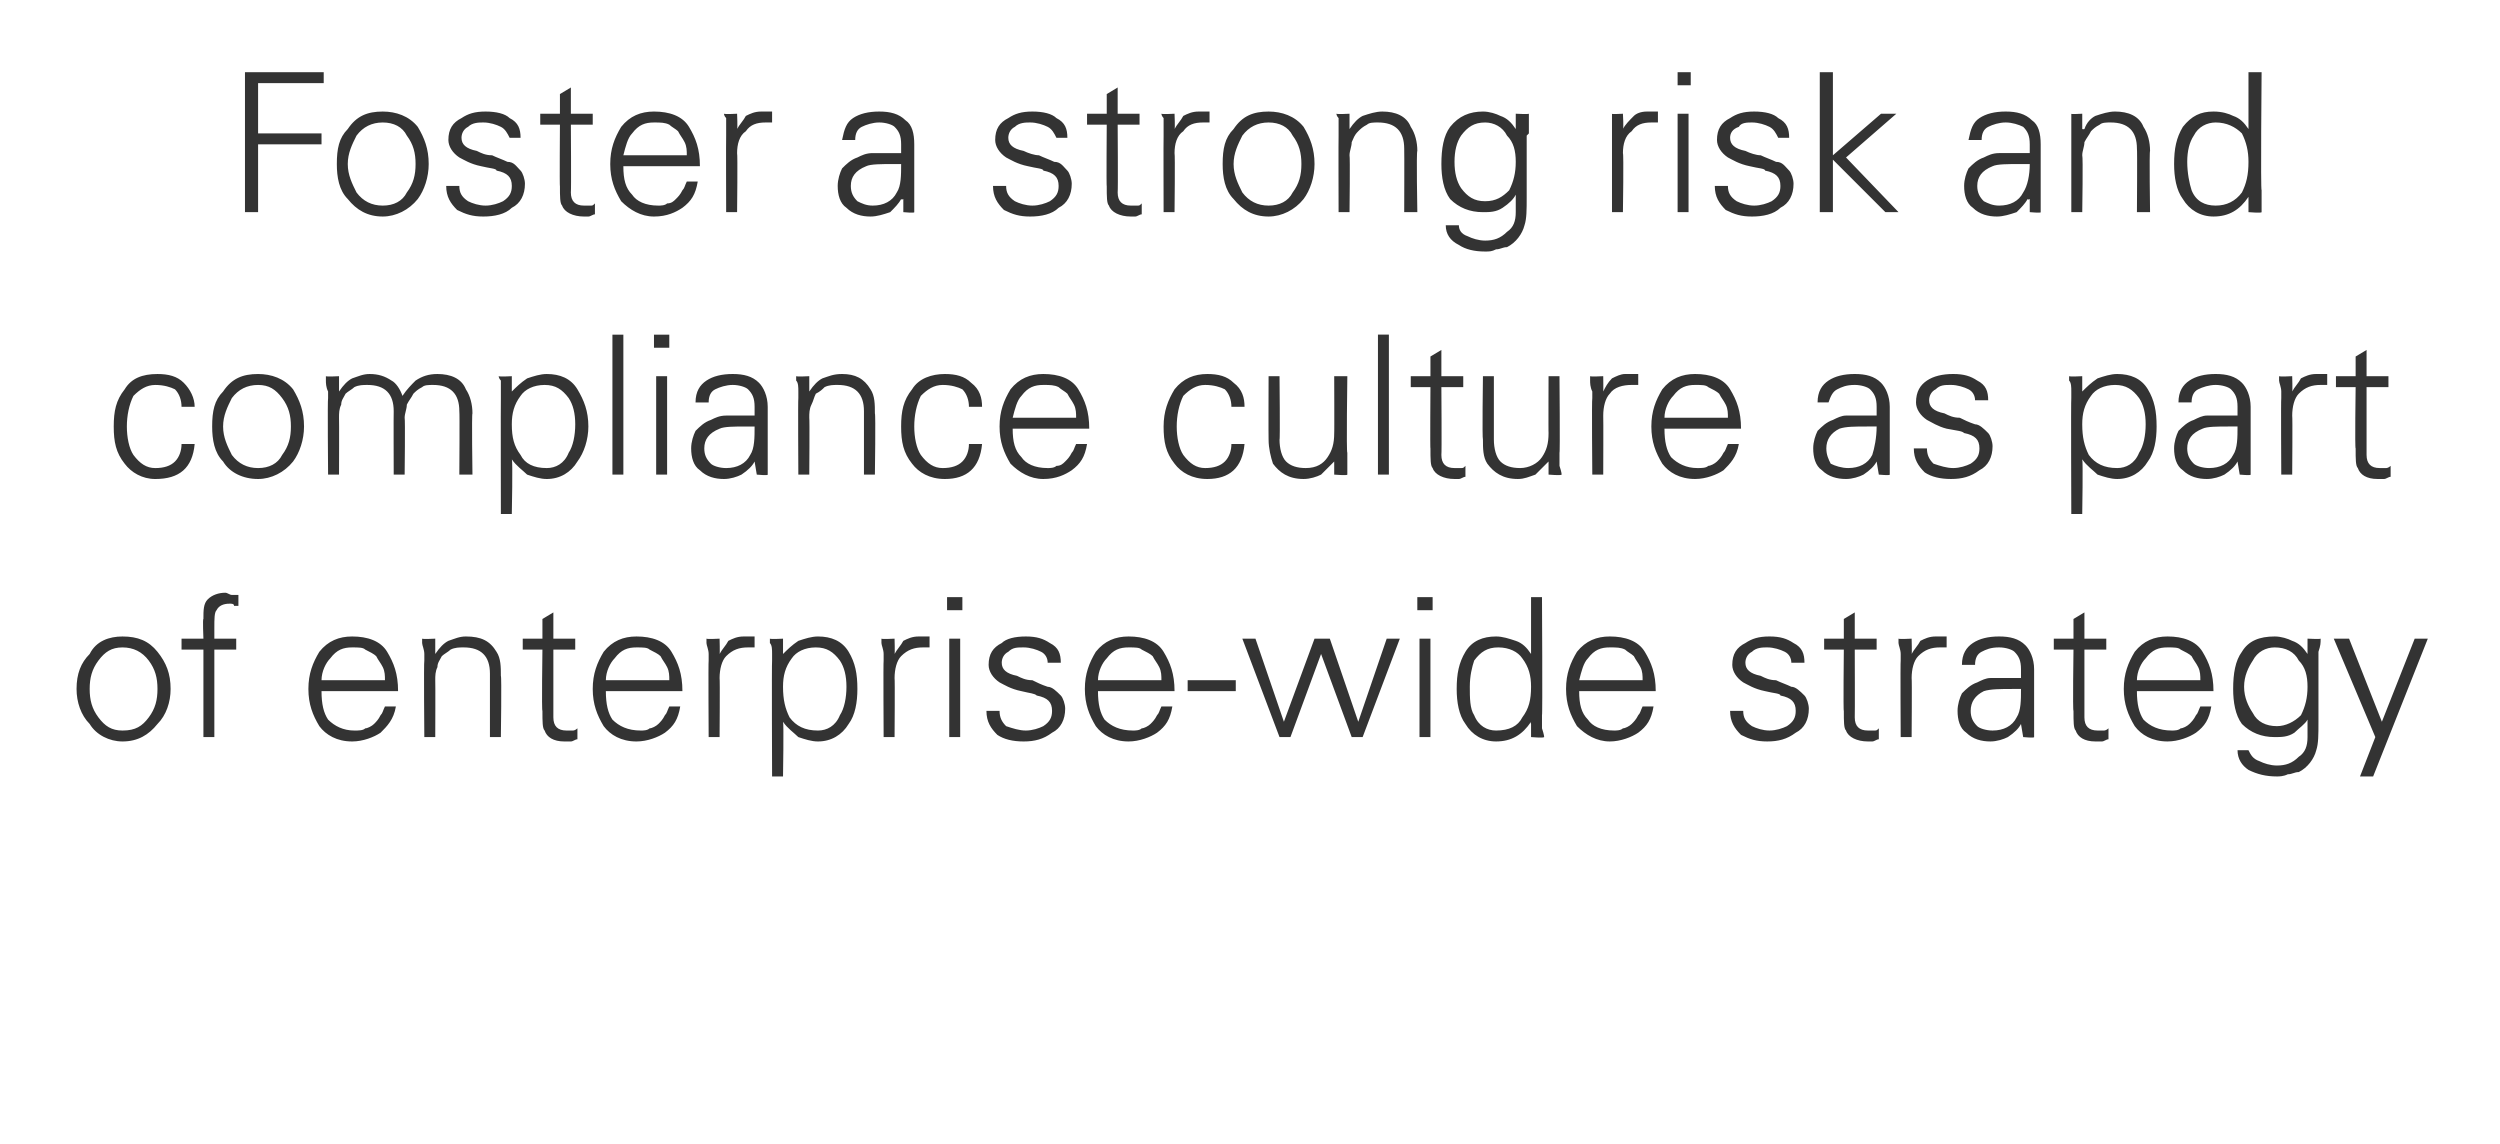 <?xml version="1.0" standalone="no"?><!DOCTYPE svg PUBLIC "-//W3C//DTD SVG 1.1//EN" "http://www.w3.org/Graphics/SVG/1.1/DTD/svg11.dtd"><svg xmlns="http://www.w3.org/2000/svg" version="1.1" width="114.3px" height="52.3px" viewBox="0 -3 114.3 52.3" style="top:-3px"><desc>Foster a strong risk and compliance culture as part of enterprise wide strategy</desc><defs/><g id="Polygon143246"><path d="m6.8 27.2c.3.4.4.8.4 1.3c0 .5-.1.9-.4 1.3c-.3.4-.6.6-1.2.6c-.5 0-.8-.2-1.1-.6c-.3-.4-.4-.8-.4-1.3c0-.5.1-.9.4-1.3c.3-.4.6-.6 1.1-.6c.5 0 .9.2 1.2.6c0 0 0 0 0 0zm.4-.4c-.4-.5-.9-.7-1.6-.7c-.6 0-1.2.2-1.5.8c-.4.4-.6.9-.6 1.6c0 .6.2 1.2.6 1.6c.3.5.9.8 1.5.8c.7 0 1.2-.3 1.6-.8c.4-.4.6-1 .6-1.6c0-.7-.2-1.2-.6-1.7c0 0 0 0 0 0zm2.6 3.9l0-4l1 0l0-.5l-1 0c0 0 0-.54 0-.5c0-.4 0-.7.1-.8c.1-.2.3-.3.6-.3c.1 0 .2 0 .2.1c.1 0 .1 0 .2 0c0 0 0-.5 0-.5c-.1 0-.2 0-.3 0c-.1 0-.2-.1-.3-.1c-.3 0-.6.1-.8.3c-.2.2-.2.5-.2.9c-.04-.03 0 .9 0 .9l-1 0l0 .5l1 0l0 4l.5 0zm8.4-2.1c0-.8-.2-1.3-.5-1.8c-.3-.5-.9-.7-1.6-.7c-.6 0-1.1.2-1.5.7c-.3.5-.5 1-.5 1.7c0 .7.2 1.2.5 1.7c.3.4.8.7 1.5.7c.5 0 1-.2 1.3-.4c.3-.3.6-.6.7-1.2c0 0-.5 0-.5 0c-.1.2-.1.3-.2.4c-.1.2-.2.3-.3.4c-.1.1-.3.2-.4.2c-.1.1-.3.1-.5.1c-.5 0-.9-.2-1.2-.5c-.2-.3-.3-.7-.3-1.3c0 0 3.5 0 3.5 0zm-3.5-.5c0-.4.2-.8.4-1c.3-.4.6-.5 1-.5c.3 0 .5 0 .6.1c.2.1.4.2.5.3c.1.2.2.3.3.5c.1.2.1.4.1.6c0 0-2.9 0-2.9 0zm5.2 0c0-.2 0-.4.1-.6c0-.2.1-.3.2-.5c.1-.1.3-.2.4-.3c.2-.1.4-.1.6-.1c.4 0 .7.1.9.3c.2.2.3.5.3.9c0 .03 0 2.9 0 2.9l.5 0c0 0 .04-2.78 0-2.8c0-.4 0-.8-.2-1.1c-.3-.5-.7-.7-1.4-.7c-.3 0-.5.1-.8.2c-.2.1-.4.3-.6.6c.03.02 0 0 0 0l0-.7c0 0-.57.03-.6 0c0 0 0 .1 0 .2c0 .1.1.3.1.5c0 0 0 .1 0 .1c0 .1 0 .2 0 .2c-.03.05 0 3.5 0 3.5l.5 0c0 0 .01-2.55 0-2.6zm4.9 1.4c0 .5 0 .8.1.9c.1.3.4.5.9.5c.1 0 .2 0 .3 0c.1 0 .2-.1.3-.1c0 0 0-.5 0-.5c-.1.1-.2.1-.2.1c-.1 0-.2 0-.3 0c-.4 0-.6-.2-.6-.6c0-.05 0-3.1 0-3.1l1 0l0-.5l-1 0l0-1.2l-.5.3l0 .9l-.9 0l0 .5l.9 0c0 0-.04 2.84 0 2.8zm6.4-.9c0-.8-.2-1.3-.5-1.8c-.3-.5-.9-.7-1.6-.7c-.6 0-1.1.2-1.5.7c-.3.5-.5 1-.5 1.7c0 .7.2 1.2.5 1.7c.3.4.8.7 1.5.7c.5 0 1-.2 1.3-.4c.4-.3.6-.6.7-1.2c0 0-.5 0-.5 0c-.1.2-.1.3-.2.4c-.1.2-.2.3-.3.4c-.1.1-.3.2-.4.2c-.1.1-.3.1-.4.1c-.6 0-1-.2-1.3-.5c-.2-.3-.3-.7-.3-1.3c0 0 3.5 0 3.5 0zm-3.5-.5c0-.4.2-.8.4-1c.3-.4.6-.5 1-.5c.3 0 .5 0 .6.1c.2.1.4.2.5.3c.1.2.2.3.3.5c.1.2.1.4.1.6c0 0-2.9 0-2.9 0zm5.2-.1c0-.4.1-.8.3-1c.3-.3.6-.4 1-.4c0 0 .1 0 .1 0c.1 0 .2 0 .2 0c0 0 0-.5 0-.5c-.1 0-.2 0-.3 0c-.1 0-.2 0-.2 0c-.3 0-.5.1-.7.2c-.1.2-.3.4-.4.6c.02 0 0-.7 0-.7c0 0-.57.03-.6 0c0 0 0 .1 0 .2c0 .1.1.3.1.5c0 0 0 .1 0 .1c0 .1 0 .2 0 .2c-.02.05 0 3.5 0 3.5l.5 0c0 0 .02-2.67 0-2.7zm3.2 1.8c-.2-.4-.3-.8-.3-1.4c0-.5.1-.9.4-1.3c.2-.3.6-.5 1.1-.5c.5 0 .8.2 1.1.6c.2.3.3.7.3 1.2c0 .5-.1 1-.3 1.3c-.2.5-.6.7-1 .7c-.6 0-1-.2-1.3-.6c0 0 0 0 0 0zm-.3 2.7c0 0 .04-2.45 0-2.5c.2.3.5.5.7.7c.3.1.6.2.9.2c.6 0 1.1-.3 1.4-.8c.3-.4.4-1 .4-1.6c0-.7-.1-1.2-.4-1.7c-.3-.5-.8-.7-1.4-.7c-.3 0-.6.1-.9.2c-.3.2-.5.4-.7.6c.04.02 0 0 0 0l0-.7c0 0-.56.03-.6 0c0 0 0 .1 0 .2c.1.1.1.3.1.5c0 0 0 .1 0 .1c0 .1 0 .2 0 .2c-.02.05 0 5.3 0 5.3l.5 0zm5.1-4.5c0-.4.1-.8.3-1c.3-.3.6-.4 1-.4c0 0 .1 0 .1 0c.1 0 .2 0 .2 0c0 0 0-.5 0-.5c-.1 0-.2 0-.3 0c-.1 0-.2 0-.2 0c-.3 0-.5.1-.7.2c-.1.2-.3.4-.4.6c.02 0 0-.7 0-.7c0 0-.57.03-.6 0c0 0 0 .1 0 .2c0 .1.1.3.1.5c0 0 0 .1 0 .1c0 .1 0 .2 0 .2c-.02.05 0 3.5 0 3.5l.5 0c0 0 .02-2.67 0-2.7zm2.5-1.8l0 4.5l.5 0l0-4.5l-.5 0zm.6-1.9l-.7 0l0 .6l.7 0l0-.6zm1.8 2.1c-.4.2-.6.5-.6 1c0 .3.2.6.5.8c.2.1.5.3 1 .4c.4.1.6.1.7.2c.5.1.7.3.7.7c0 .3-.1.5-.4.7c-.2.1-.5.2-.8.2c-.3 0-.6-.1-.9-.2c-.2-.2-.3-.4-.3-.7c0 0-.6 0-.6 0c0 .5.2.8.5 1.1c.3.2.7.3 1.2.3c.5 0 .9-.1 1.3-.4c.4-.2.6-.6.6-1.1c0-.2-.1-.5-.2-.6c-.2-.2-.4-.4-.6-.4c-.3-.1-.5-.2-.7-.3c-.3 0-.5-.1-.7-.2c-.5-.1-.7-.3-.7-.6c0-.2.1-.4.3-.5c.2-.2.4-.2.7-.2c.3 0 .6.1.8.2c.2.1.3.3.3.5c0 0 .6 0 .6 0c0-.4-.1-.7-.5-.9c-.3-.2-.6-.3-1.1-.3c-.5 0-.9.1-1.1.3c0 0 0 0 0 0zm7.9 2.2c0-.8-.2-1.3-.5-1.8c-.3-.5-.9-.7-1.6-.7c-.6 0-1.1.2-1.5.7c-.3.5-.5 1-.5 1.7c0 .7.2 1.2.5 1.7c.3.4.8.7 1.5.7c.5 0 1-.2 1.3-.4c.4-.3.6-.6.7-1.2c0 0-.5 0-.5 0c-.1.2-.1.3-.2.4c-.1.2-.2.3-.3.4c-.1.1-.3.2-.4.2c-.1.1-.3.1-.4.1c-.6 0-1-.2-1.3-.5c-.2-.3-.3-.7-.3-1.3c0 0 3.5 0 3.5 0zm-3.5-.5c0-.4.2-.8.4-1c.3-.4.6-.5 1-.5c.3 0 .5 0 .6.1c.2.1.4.2.5.3c.1.2.2.3.3.5c.1.2.1.4.1.6c0 0-2.9 0-2.9 0zm4.1.5l2.2 0l0-.5l-2.2 0l0 .5zm3.1-2.4l-.6 0l1.7 4.5l.5 0l1.4-3.8l1.4 3.8l.5 0l1.7-4.5l-.6 0l-1.3 3.8l-1.3-3.8l-.7 0l-1.4 3.8l-1.3-3.8zm7.5 0l0 4.5l.5 0l0-4.5l-.5 0zm.6-1.9l-.7 0l0 .6l.7 0l0-.6zm4.1 2.8c.3.4.4.8.4 1.3c0 .6-.1 1-.4 1.4c-.2.4-.6.6-1.2.6c-.4 0-.8-.2-1-.7c-.2-.3-.2-.8-.2-1.3c0-.5.1-.9.2-1.2c.3-.4.6-.6 1.1-.6c.5 0 .9.2 1.1.5c0 0 0 0 0 0zm.4 3.6c0 0 .57.05.6 0c0 0 0-.1-.1-.4c0-.1 0-.2 0-.3c0-.1 0-.2 0-.3c.03.03 0-5.4 0-5.4l-.5 0l0 2.6c0 0-.03.02 0 0c-.2-.3-.4-.5-.7-.6c-.3-.1-.6-.2-.9-.2c-.6 0-1.1.2-1.4.7c-.3.5-.4 1-.4 1.7c0 .6.1 1.2.4 1.6c.3.5.8.8 1.4.8c.7 0 1.2-.3 1.6-.9c-.03.05 0 .1 0 .1l0 .6zm5.7-2.1c0-.8-.2-1.3-.5-1.8c-.3-.5-.9-.7-1.6-.7c-.6 0-1.1.2-1.5.7c-.3.5-.5 1-.5 1.7c0 .7.2 1.2.5 1.7c.4.4.9.7 1.5.7c.5 0 1-.2 1.3-.4c.4-.3.6-.6.7-1.2c0 0-.5 0-.5 0c-.1.2-.1.3-.2.4c-.1.2-.2.3-.3.4c-.1.1-.3.2-.4.2c-.1.1-.3.1-.4.1c-.6 0-1-.2-1.2-.5c-.3-.3-.4-.7-.4-1.3c0 0 3.5 0 3.5 0zm-3.5-.5c.1-.4.2-.8.4-1c.3-.4.6-.5 1-.5c.3 0 .5 0 .7.1c.1.1.3.2.4.3c.1.2.2.3.3.5c.1.2.1.4.1.6c0 0-2.9 0-2.9 0zm7.6-1.7c-.4.2-.6.5-.6 1c0 .3.2.6.5.8c.2.1.5.3 1 .4c.4.1.7.1.7.2c.5.1.7.3.7.7c0 .3-.1.5-.4.7c-.2.1-.5.2-.8.2c-.3 0-.6-.1-.8-.2c-.3-.2-.4-.4-.4-.7c0 0-.6 0-.6 0c0 .5.2.8.5 1.1c.4.2.7.3 1.2.3c.5 0 .9-.1 1.3-.4c.4-.2.6-.6.6-1.1c0-.2-.1-.5-.2-.6c-.2-.2-.4-.4-.6-.4c-.2-.1-.5-.2-.7-.3c-.3 0-.5-.1-.7-.2c-.5-.1-.7-.3-.7-.6c0-.2.1-.4.3-.5c.2-.2.5-.2.7-.2c.3 0 .6.1.8.2c.2.1.3.3.3.5c0 0 .6 0 .6 0c0-.4-.1-.7-.5-.9c-.3-.2-.6-.3-1.1-.3c-.5 0-.8.1-1.1.3c0 0 0 0 0 0zm4.5 3.1c0 .5 0 .8.1.9c.1.3.5.5 1 .5c.1 0 .1 0 .2 0c.1 0 .2-.1.3-.1c0 0 0-.5 0-.5c-.1.1-.1.1-.2.1c-.1 0-.2 0-.3 0c-.4 0-.6-.2-.6-.6c.01-.05 0-3.1 0-3.1l1 0l0-.5l-1 0l0-1.2l-.5.3l0 .9l-.9 0l0 .5l.9 0c0 0-.03 2.84 0 2.8zm3.1-1.5c0-.4.1-.8.3-1c.3-.3.6-.4 1-.4c0 0 .1 0 .1 0c.1 0 .2 0 .2 0c0 0 0-.5 0-.5c-.1 0-.2 0-.3 0c-.1 0-.2 0-.2 0c-.3 0-.5.1-.7.2c-.1.2-.3.4-.4.6c.02 0 0-.7 0-.7c0 0-.56.03-.6 0c0 0 0 .1 0 .2c0 .1.1.3.1.5c0 0 0 .1 0 .1c0 .1 0 .2 0 .2c-.02.05 0 3.5 0 3.5l.5 0c0 0 .02-2.67 0-2.7zm2.7 1.5c0-.4.2-.7.6-.9c.3-.1.8-.1 1.3-.1c0 0 .4 0 .4 0c0 .5 0 1-.2 1.3c-.2.4-.6.6-1.1.6c-.3 0-.6-.1-.7-.2c-.2-.2-.3-.4-.3-.7zm2.3-1.5c-.1 0-.2 0-.3 0c-.1 0-.2 0-.2 0c-.3 0-.6 0-.9 0c-.2 0-.4.1-.6.2c-.3.1-.5.3-.7.5c-.1.2-.2.5-.2.8c0 .4.1.8.4 1c.3.3.7.4 1.1.4c.3 0 .6-.1.8-.2c.3-.2.5-.4.6-.6c0 .05 0 0 0 0l.1.6c0 0 .52.05.5 0c0 0 0-.1 0-.4c0-.1 0-.2 0-.3c0-.1 0-.2 0-.3c0 0 0-2.1 0-2.1c0-.5-.2-.9-.4-1.1c-.3-.3-.7-.4-1.2-.4c-.5 0-.9.1-1.2.3c-.3.2-.5.5-.5 1c0 0 .6 0 .6 0c0-.3.1-.5.3-.6c.2-.1.4-.2.8-.2c.3 0 .6.1.7.2c.2.2.3.4.3.8c0 0 0 .4 0 .4zm2.4 1.5c0 .5 0 .8.1.9c.1.3.4.5.9.5c.1 0 .2 0 .3 0c.1 0 .2-.1.3-.1c0 0 0-.5 0-.5c-.1.1-.2.1-.2.1c-.1 0-.2 0-.3 0c-.4 0-.6-.2-.6-.6c0-.05 0-3.1 0-3.1l1 0l0-.5l-1 0l0-1.2l-.5.3l0 .9l-.9 0l0 .5l.9 0c0 0-.04 2.84 0 2.8zm6.4-.9c0-.8-.2-1.3-.5-1.8c-.3-.5-.9-.7-1.6-.7c-.6 0-1.1.2-1.5.7c-.3.5-.5 1-.5 1.7c0 .7.2 1.2.5 1.7c.3.4.8.7 1.5.7c.5 0 1-.2 1.3-.4c.4-.3.6-.6.7-1.2c0 0-.5 0-.5 0c-.1.2-.1.3-.2.4c-.1.2-.2.3-.3.4c-.1.1-.3.2-.4.2c-.1.1-.3.1-.4.1c-.6 0-1-.2-1.3-.5c-.2-.3-.3-.7-.3-1.3c0 0 3.5 0 3.5 0zm-3.5-.5c0-.4.2-.8.4-1c.3-.4.6-.5 1-.5c.3 0 .5 0 .6.1c.2.1.4.2.5.3c.1.2.2.3.3.5c.1.2.1.4.1.6c0 0-2.9 0-2.9 0zm7.4-.9c.3.3.4.7.4 1.2c0 .5-.1.9-.3 1.3c-.3.3-.7.5-1.1.5c-.5 0-.9-.2-1.1-.6c-.2-.3-.4-.7-.4-1.2c0-.5.2-.9.4-1.2c.2-.4.6-.6 1-.6c.5 0 .9.2 1.1.6c0 0 0 0 0 0zm.4-.3c0 0-.03.03 0 0c-.2-.3-.4-.5-.7-.6c-.2-.1-.5-.2-.8-.2c-.7 0-1.2.2-1.5.7c-.3.4-.4 1-.4 1.7c0 .6.1 1.2.4 1.6c.4.4.9.6 1.5.6c.3 0 .6 0 .9-.2c.2-.2.5-.4.6-.6c0 0 0 .8 0 .8c0 .4-.1.7-.4.9c-.3.3-.6.4-1 .4c-.3 0-.6-.1-.8-.2c-.3-.1-.4-.3-.5-.5c0 0-.5 0-.5 0c0 .4.2.7.5.9c.4.2.8.3 1.3.3c.1 0 .3 0 .5-.1c.2 0 .3-.1.5-.1c.4-.2.7-.6.8-1c.1-.3.1-.7.1-1.3c0 0 0-2.8 0-2.8c0 0 0 0 0-.1c0-.1 0-.2 0-.3c.1-.3.1-.4.1-.6c-.02.03-.6 0-.6 0l0 .7zm1.2-.7l1.9 4.5l-.7 1.8l.6 0l2.5-6.3l-.6 0l-1.5 3.8l-1.5-3.8l-.7 0z" stroke="none" fill="#333333"/></g><g id="Polygon143245"><path d="m8.9 15.6c0-.4-.2-.8-.5-1.1c-.3-.3-.7-.4-1.2-.4c-.7 0-1.2.2-1.5.7c-.4.5-.5 1-.5 1.7c0 .7.1 1.2.5 1.7c.3.4.8.7 1.4.7c1.1 0 1.7-.5 1.8-1.6c0 0-.6 0-.6 0c0 .3-.1.6-.3.8c-.2.2-.5.3-.9.3c-.4 0-.7-.2-1-.6c-.2-.3-.3-.8-.3-1.3c0-.5.1-1 .3-1.4c.3-.3.6-.5 1-.5c.4 0 .7.1.9.2c.2.2.3.5.3.8c0 0 .6 0 .6 0zm4-.4c.3.4.4.8.4 1.3c0 .5-.1.9-.4 1.3c-.2.4-.6.6-1.1.6c-.5 0-.9-.2-1.2-.6c-.2-.4-.4-.8-.4-1.3c0-.5.2-.9.4-1.3c.3-.4.7-.6 1.2-.6c.5 0 .8.2 1.1.6c0 0 0 0 0 0zm.5-.4c-.4-.5-1-.7-1.6-.7c-.7 0-1.2.2-1.6.8c-.4.4-.5.9-.5 1.6c0 .6.1 1.2.5 1.6c.3.5.9.8 1.6.8c.6 0 1.2-.3 1.6-.8c.3-.4.5-1 .5-1.6c0-.7-.2-1.2-.5-1.7c0 0 0 0 0 0zm2.1-.6c0 0-.57.03-.6 0c0 0 0 .1 0 .2c0 .1 0 .3.1.5c0 0 0 .1 0 .1c0 .1 0 .2 0 .2c-.03.05 0 3.5 0 3.5l.5 0c0 0 .01-2.55 0-2.6c0-.2 0-.4.1-.6c0-.2.1-.3.2-.5c.1-.1.3-.2.4-.3c.2-.1.4-.1.6-.1c.4 0 .7.1.9.3c.2.2.3.5.3.9c-.01.03 0 2.9 0 2.9l.5 0c0 0 .03-2.55 0-2.6c0-.2.1-.4.1-.6c.1-.2.2-.3.3-.5c.1-.1.2-.2.4-.3c.1-.1.3-.1.5-.1c.4 0 .7.1.9.3c.2.2.3.5.3.9c.02.03 0 2.9 0 2.9l.6 0c0 0-.04-2.78 0-2.8c0-.4-.1-.8-.3-1.1c-.2-.5-.7-.7-1.3-.7c-.4 0-.7.1-1 .3c-.2.2-.4.4-.6.7c-.1-.3-.3-.6-.5-.7c-.3-.2-.6-.3-1-.3c-.3 0-.5.1-.8.2c-.2.1-.4.3-.6.6c.03.02 0 0 0 0l0-.7zm8.3 3.6c-.3-.4-.4-.8-.4-1.4c0-.5.1-.9.4-1.3c.2-.3.6-.5 1.1-.5c.5 0 .8.2 1.1.6c.2.3.3.7.3 1.2c0 .5-.1 1-.3 1.3c-.2.5-.6.7-1 .7c-.6 0-1-.2-1.2-.6c0 0 0 0 0 0zm-.4 2.7c0 0 .05-2.45 0-2.5c.2.3.5.5.7.7c.3.1.6.2.9.2c.6 0 1.1-.3 1.4-.8c.3-.4.5-1 .5-1.6c0-.7-.2-1.2-.5-1.7c-.3-.5-.8-.7-1.4-.7c-.3 0-.6.1-.9.2c-.3.2-.5.4-.7.6c.05.02 0 0 0 0l0-.7c0 0-.55.03-.6 0c0 0 0 .1.1.2c0 .1 0 .3 0 .5c0 0 0 .1 0 .1c0 .1 0 .2 0 .2c-.01.05 0 5.3 0 5.3l.5 0zm5.1-8.2l-.5 0l0 6.4l.5 0l0-6.4zm1.5 1.9l0 4.5l.5 0l0-4.5l-.5 0zm.6-1.9l-.7 0l0 .6l.7 0l0-.6zm1.6 5.2c0-.4.2-.7.7-.9c.2-.1.7-.1 1.2-.1c0 0 .4 0 .4 0c0 .5 0 1-.2 1.3c-.2.4-.6.6-1.1.6c-.3 0-.6-.1-.7-.2c-.2-.2-.3-.4-.3-.7zm2.3-1.5c-.1 0-.2 0-.3 0c-.1 0-.2 0-.2 0c-.3 0-.6 0-.8 0c-.3 0-.5.1-.7.2c-.3.1-.5.3-.7.5c-.1.2-.2.5-.2.8c0 .4.1.8.4 1c.3.3.7.4 1.1.4c.3 0 .6-.1.8-.2c.3-.2.5-.4.6-.6c0 .05 0 0 0 0l.1.6c0 0 .52.05.5 0c0 0 0-.1 0-.4c0-.1 0-.2 0-.3c0-.1 0-.2 0-.3c0 0 0-2.1 0-2.1c0-.5-.2-.9-.4-1.1c-.3-.3-.7-.4-1.2-.4c-.5 0-.9.1-1.2.3c-.3.2-.5.5-.5 1c0 0 .6 0 .6 0c0-.3.1-.5.3-.6c.2-.1.5-.2.8-.2c.3 0 .6.1.7.2c.2.2.3.4.3.8c0 0 0 .4 0 .4zm2.5.1c0-.2 0-.4.1-.6c.1-.2.1-.3.2-.5c.2-.1.3-.2.4-.3c.2-.1.4-.1.6-.1c.4 0 .7.1.9.3c.2.2.3.5.3.9c0 .03 0 2.9 0 2.9l.5 0c0 0 .04-2.78 0-2.8c0-.4 0-.8-.2-1.1c-.3-.5-.7-.7-1.3-.7c-.4 0-.6.1-.9.2c-.2.1-.4.3-.6.6c.04.02 0 0 0 0l0-.7c0 0-.56.03-.6 0c0 0 0 .1 0 .2c.1.1.1.3.1.5c0 0 0 .1 0 .1c0 .1 0 .2 0 .2c-.02.05 0 3.5 0 3.5l.5 0c0 0 .02-2.55 0-2.6zm7.9-.5c0-.4-.1-.8-.5-1.1c-.3-.3-.7-.4-1.2-.4c-.6 0-1.2.2-1.5.7c-.4.5-.5 1-.5 1.7c0 .7.1 1.2.5 1.7c.3.4.8.7 1.5.7c1 0 1.6-.5 1.7-1.6c0 0-.6 0-.6 0c0 .3-.1.6-.3.8c-.2.2-.5.3-.9.3c-.4 0-.7-.2-1-.6c-.2-.3-.3-.8-.3-1.3c0-.5.1-1 .3-1.4c.3-.3.6-.5 1-.5c.4 0 .7.1.9.2c.2.2.3.5.3.8c0 0 .6 0 .6 0zm4.9 1c0-.8-.2-1.3-.5-1.8c-.3-.5-.9-.7-1.6-.7c-.6 0-1.1.2-1.5.7c-.3.5-.5 1-.5 1.7c0 .7.2 1.2.5 1.7c.4.4.9.7 1.5.7c.6 0 1-.2 1.3-.4c.4-.3.6-.6.7-1.2c0 0-.5 0-.5 0c-.1.2-.1.3-.2.4c-.1.2-.2.3-.3.4c-.1.1-.2.2-.4.2c-.1.1-.3.1-.4.1c-.6 0-1-.2-1.2-.5c-.3-.3-.4-.7-.4-1.3c0 0 3.5 0 3.5 0zm-3.5-.5c.1-.4.2-.8.4-1c.3-.4.6-.5 1-.5c.3 0 .5 0 .7.1c.1.1.3.2.4.3c.1.2.2.3.3.5c.1.2.1.4.1.6c0 0-2.9 0-2.9 0zm10.6-.5c0-.4-.1-.8-.5-1.1c-.3-.3-.7-.4-1.2-.4c-.6 0-1.1.2-1.5.7c-.3.5-.5 1-.5 1.7c0 .7.1 1.2.5 1.7c.3.4.8.7 1.5.7c1 0 1.6-.5 1.7-1.6c0 0-.6 0-.6 0c0 .3-.1.6-.3.8c-.2.2-.5.3-.9.3c-.4 0-.7-.2-1-.6c-.2-.3-.3-.8-.3-1.3c0-.5.1-1 .3-1.4c.3-.3.6-.5 1-.5c.4 0 .7.1.9.2c.2.2.3.5.3.8c0 0 .6 0 .6 0zm4.1 1.2c0 .5-.1.8-.3 1.1c-.2.3-.5.5-1 .5c-.4 0-.7-.1-.9-.3c-.2-.2-.3-.6-.3-1c.03.05 0-2.9 0-2.9l-.5 0c0 0-.01 2.86 0 2.9c0 .4.1.8.2 1.1c.3.4.7.7 1.4.7c.3 0 .6-.1.8-.2c.2-.2.4-.4.6-.6c0-.03 0 0 0 0l0 .6c0 0 .6.05.6 0c0 0 0-.1 0-.4c0-.1 0-.2 0-.3c0-.1 0-.2 0-.3c-.05.03 0-3.5 0-3.5l-.6 0c0 0 .01 2.63 0 2.6zm2.5-4.5l-.5 0l0 6.4l.5 0l0-6.4zm1.9 5.2c0 .5 0 .8.1.9c.1.3.5.5 1 .5c.1 0 .1 0 .2 0c.1 0 .2-.1.3-.1c0 0 0-.5 0-.5c-.1.1-.1.1-.2.1c-.1 0-.2 0-.3 0c-.4 0-.6-.2-.6-.6c.02-.05 0-3.1 0-3.1l1 0l0-.5l-1 0l0-1.2l-.5.3l0 .9l-.9 0l0 .5l.9 0c0 0-.02 2.84 0 2.8zm5.4-.7c0 .5-.1.8-.3 1.1c-.2.3-.6.5-1 .5c-.4 0-.7-.1-.9-.3c-.2-.2-.3-.6-.3-1c0 .05 0-2.9 0-2.9l-.5 0c0 0-.04 2.86 0 2.9c0 .4 0 .8.2 1.1c.3.4.7.7 1.4.7c.3 0 .5-.1.8-.2c.2-.2.4-.4.6-.6c-.03-.03 0 0 0 0l0 .6c0 0 .57.05.6 0c0 0 0-.1-.1-.4c0-.1 0-.2 0-.3c0-.1 0-.2 0-.3c.03.03 0-3.5 0-3.5l-.5 0c0 0-.01 2.63 0 2.6zm2.5-.8c0-.4.1-.8.3-1c.2-.3.6-.4 1-.4c0 0 0 0 .1 0c.1 0 .1 0 .2 0c0 0 0-.5 0-.5c-.1 0-.2 0-.3 0c-.1 0-.2 0-.3 0c-.2 0-.4.1-.6.2c-.2.2-.3.4-.4.6c.01 0 0-.7 0-.7c0 0-.58.03-.6 0c0 0 0 .1 0 .2c0 .1 0 .3.1.5c0 0 0 .1 0 .1c0 .1 0 .2 0 .2c-.03.05 0 3.5 0 3.5l.5 0c0 0 .01-2.67 0-2.7zm6.3.6c0-.8-.2-1.3-.5-1.8c-.3-.5-.9-.7-1.6-.7c-.6 0-1.1.2-1.5.7c-.3.5-.5 1-.5 1.7c0 .7.2 1.2.5 1.7c.3.4.8.7 1.5.7c.5 0 1-.2 1.3-.4c.3-.3.6-.6.7-1.2c0 0-.5 0-.5 0c-.1.2-.1.3-.2.4c-.1.2-.2.3-.3.4c-.1.1-.3.2-.4.2c-.1.1-.3.1-.5.1c-.5 0-.9-.2-1.2-.5c-.2-.3-.3-.7-.3-1.3c0 0 3.5 0 3.5 0zm-3.5-.5c0-.4.2-.8.4-1c.3-.4.6-.5 1-.5c.3 0 .5 0 .6.1c.2.1.4.2.5.3c.1.2.2.3.3.5c.1.2.1.4.1.6c0 0-2.9 0-2.9 0zm7.4 1.4c0-.4.2-.7.6-.9c.3-.1.7-.1 1.3-.1c0 0 .4 0 .4 0c0 .5-.1 1-.2 1.3c-.2.4-.6.6-1.1.6c-.3 0-.6-.1-.8-.2c-.1-.2-.2-.4-.2-.7zm2.3-1.5c-.1 0-.2 0-.3 0c-.1 0-.2 0-.2 0c-.4 0-.6 0-.9 0c-.2 0-.4.1-.6.2c-.3.1-.5.3-.7.5c-.1.2-.2.5-.2.8c0 .4.1.8.4 1c.3.3.7.4 1.1.4c.3 0 .6-.1.8-.2c.3-.2.5-.4.6-.6c-.01.05 0 0 0 0l.1.6c0 0 .51.05.5 0c0 0 0-.1 0-.4c0-.1 0-.2 0-.3c0-.1 0-.2 0-.3c0 0 0-2.1 0-2.1c0-.5-.2-.9-.4-1.1c-.3-.3-.7-.4-1.2-.4c-.5 0-.9.1-1.2.3c-.3.2-.5.5-.5 1c0 0 .5 0 .5 0c.1-.3.2-.5.4-.6c.2-.1.4-.2.8-.2c.3 0 .6.1.7.2c.2.2.3.4.3.8c0 0 0 .4 0 .4zm2.3-1.6c-.3.2-.5.5-.5 1c0 .3.2.6.5.8c.2.1.5.3.9.4c.5.1.7.1.8.2c.5.1.7.3.7.7c0 .3-.1.5-.4.7c-.2.1-.5.2-.8.2c-.3 0-.6-.1-.9-.2c-.2-.2-.3-.4-.3-.7c0 0-.6 0-.6 0c0 .5.2.8.5 1.1c.3.2.7.3 1.2.3c.5 0 .9-.1 1.3-.4c.4-.2.6-.6.6-1.1c0-.2-.1-.5-.2-.6c-.2-.2-.4-.4-.6-.4c-.3-.1-.5-.2-.7-.3c-.3 0-.5-.1-.7-.2c-.5-.1-.7-.3-.7-.6c0-.2.1-.4.3-.5c.2-.2.4-.2.7-.2c.3 0 .6.1.8.2c.2.1.3.3.3.5c0 0 .6 0 .6 0c0-.4-.1-.7-.5-.9c-.3-.2-.6-.3-1.1-.3c-.5 0-.9.1-1.2.3c0 0 0 0 0 0zm7.4 3.4c-.2-.4-.3-.8-.3-1.4c0-.5.1-.9.4-1.3c.2-.3.6-.5 1.1-.5c.5 0 .8.2 1.1.6c.2.3.3.7.3 1.2c0 .5-.1 1-.3 1.3c-.2.5-.6.7-1 .7c-.6 0-1-.2-1.3-.6c0 0 0 0 0 0zm-.3 2.7c0 0 .04-2.45 0-2.5c.2.3.5.5.7.7c.3.1.6.2.9.2c.6 0 1.1-.3 1.4-.8c.3-.4.4-1 .4-1.6c0-.7-.1-1.2-.4-1.7c-.3-.5-.8-.7-1.4-.7c-.3 0-.6.1-.9.2c-.3.2-.5.4-.7.6c.04.02 0 0 0 0l0-.7c0 0-.56.03-.6 0c0 0 0 .1 0 .2c.1.1.1.3.1.5c0 0 0 .1 0 .1c0 .1 0 .2 0 .2c-.02.05 0 5.3 0 5.3l.5 0zm4.8-3c0-.4.2-.7.7-.9c.2-.1.7-.1 1.2-.1c0 0 .4 0 .4 0c0 .5 0 1-.2 1.3c-.2.4-.6.6-1.1.6c-.3 0-.6-.1-.7-.2c-.2-.2-.3-.4-.3-.7zm2.3-1.5c-.1 0-.2 0-.3 0c-.1 0-.2 0-.2 0c-.3 0-.6 0-.9 0c-.2 0-.4.1-.6.2c-.3.1-.5.3-.7.5c-.1.2-.2.5-.2.8c0 .4.1.8.4 1c.3.3.7.4 1.1.4c.3 0 .6-.1.8-.2c.3-.2.5-.4.6-.6c0 .05 0 0 0 0l.1.6c0 0 .52.05.5 0c0 0 0-.1 0-.4c0-.1 0-.2 0-.3c0-.1 0-.2 0-.3c0 0 0-2.1 0-2.1c0-.5-.2-.9-.4-1.1c-.3-.3-.7-.4-1.2-.4c-.5 0-.9.1-1.2.3c-.3.2-.5.5-.5 1c0 0 .6 0 .6 0c0-.3.1-.5.3-.6c.2-.1.5-.2.8-.2c.3 0 .6.1.7.2c.2.2.3.4.3.8c0 0 0 .4 0 .4zm2.5 0c0-.4.1-.8.3-1c.3-.3.6-.4 1-.4c0 0 .1 0 .1 0c.1 0 .2 0 .2 0c0 0 0-.5 0-.5c-.1 0-.2 0-.3 0c-.1 0-.2 0-.2 0c-.3 0-.5.1-.7.2c-.1.2-.3.4-.4.6c.02 0 0-.7 0-.7c0 0-.57.03-.6 0c0 0 0 .1 0 .2c0 .1.1.3.1.5c0 0 0 .1 0 .1c0 .1 0 .2 0 .2c-.02.05 0 3.5 0 3.5l.5 0c0 0 .02-2.67 0-2.7zm2.9 1.5c0 .5 0 .8.1.9c.1.3.4.5.9.5c.1 0 .2 0 .3 0c.1 0 .2-.1.3-.1c0 0 0-.5 0-.5c-.1.1-.2.1-.2.1c-.1 0-.2 0-.3 0c-.4 0-.6-.2-.6-.6c0-.05 0-3.1 0-3.1l1 0l0-.5l-1 0l0-1.2l-.5.3l0 .9l-.9 0l0 .5l.9 0c0 0-.04 2.84 0 2.8z" stroke="none" fill="#333333"/></g><g id="Polygon143244"><path d="m11.8 6.7l0-3.1l2.9 0l0-.5l-2.9 0l0-2.3l3 0l0-.5l-3.6 0l0 6.4l.6 0zm6.8-3.5c.3.4.4.8.4 1.3c0 .5-.1.9-.4 1.3c-.2.4-.6.6-1.1.6c-.5 0-.9-.2-1.2-.6c-.2-.4-.4-.8-.4-1.3c0-.5.2-.9.4-1.3c.3-.4.7-.6 1.2-.6c.5 0 .9.2 1.1.6c0 0 0 0 0 0zm.5-.4c-.4-.5-1-.7-1.6-.7c-.7 0-1.2.2-1.6.8c-.4.4-.5.9-.5 1.6c0 .6.1 1.2.5 1.6c.4.5.9.8 1.6.8c.6 0 1.2-.3 1.6-.8c.3-.4.5-1 .5-1.6c0-.7-.2-1.2-.5-1.7c0 0 0 0 0 0zm2-.4c-.4.2-.6.5-.6 1c0 .3.2.6.5.8c.2.1.5.3 1 .4c.4.1.7.1.7.2c.5.1.7.3.7.7c0 .3-.1.5-.4.7c-.2.1-.5.2-.8.2c-.3 0-.6-.1-.8-.2c-.3-.2-.4-.4-.4-.7c0 0-.6 0-.6 0c0 .5.2.8.5 1.1c.4.2.7.3 1.2.3c.5 0 1-.1 1.3-.4c.4-.2.6-.6.6-1.1c0-.2-.1-.5-.2-.6c-.2-.2-.3-.4-.6-.4c-.2-.1-.5-.2-.7-.3c-.3 0-.5-.1-.7-.2c-.5-.1-.7-.3-.7-.6c0-.2.1-.4.3-.5c.2-.2.5-.2.7-.2c.3 0 .6.1.8.2c.2.1.3.3.4.5c0 0 .5 0 .5 0c0-.4-.1-.7-.5-.9c-.2-.2-.6-.3-1.1-.3c-.5 0-.8.1-1.1.3c0 0 0 0 0 0zm4.5 3.1c0 .5 0 .8.1.9c.1.3.5.5 1 .5c.1 0 .1 0 .2 0c.1 0 .2-.1.3-.1c0 0 0-.5 0-.5c-.1.1-.1.1-.2.1c-.1 0-.2 0-.3 0c-.4 0-.6-.2-.6-.6c.02-.05 0-3.1 0-3.1l1 0l0-.5l-1 0l0-1.2l-.5.3l0 .9l-.9 0l0 .5l.9 0c0 0-.02 2.84 0 2.8zm6.4-.9c0-.8-.2-1.3-.5-1.8c-.3-.5-.9-.7-1.6-.7c-.6 0-1.1.2-1.5.7c-.3.5-.5 1-.5 1.7c0 .7.2 1.2.5 1.7c.4.4.9.7 1.5.7c.6 0 1-.2 1.3-.4c.4-.3.6-.6.7-1.2c0 0-.5 0-.5 0c-.1.2-.1.3-.2.4c-.1.2-.2.3-.3.4c-.1.1-.2.2-.4.2c-.1.1-.3.1-.4.1c-.6 0-1-.2-1.2-.5c-.3-.3-.4-.7-.4-1.3c0 0 3.5 0 3.5 0zm-3.5-.5c.1-.4.2-.8.4-1c.3-.4.6-.5 1-.5c.3 0 .5 0 .7.1c.1.1.3.2.4.3c.1.2.2.3.3.5c.1.2.1.4.1.6c0 0-2.9 0-2.9 0zm5.2-.1c0-.4.1-.8.4-1c.2-.3.5-.4.9-.4c0 0 .1 0 .1 0c.1 0 .2 0 .2 0c0 0 0-.5 0-.5c-.1 0-.2 0-.3 0c-.1 0-.1 0-.2 0c-.3 0-.5.1-.7.2c-.1.2-.3.4-.4.6c.03 0 0-.7 0-.7c0 0-.55.03-.6 0c0 0 0 .1.1.2c0 .1 0 .3 0 .5c0 0 0 .1 0 .1c0 .1 0 .2 0 .2c-.01.05 0 3.5 0 3.5l.5 0c0 0 .03-2.67 0-2.7zm5.2 1.5c0-.4.2-.7.7-.9c.2-.1.7-.1 1.3-.1c0 0 .3 0 .3 0c0 .5 0 1-.2 1.3c-.2.4-.6.6-1.1.6c-.3 0-.5-.1-.7-.2c-.2-.2-.3-.4-.3-.7zm2.3-1.5c-.1 0-.2 0-.3 0c-.1 0-.1 0-.2 0c-.3 0-.6 0-.8 0c-.3 0-.5.1-.7.2c-.3.1-.5.3-.7.5c-.1.2-.2.5-.2.8c0 .4.1.8.4 1c.3.3.7.4 1.1.4c.3 0 .6-.1.9-.2c.2-.2.4-.4.5-.6c.01.05.1 0 .1 0l0 .6c0 0 .53.05.5 0c0 0 0-.1 0-.4c0-.1 0-.2 0-.3c0-.1 0-.2 0-.3c0 0 0-2.1 0-2.1c0-.5-.1-.9-.4-1.1c-.3-.3-.7-.4-1.2-.4c-.5 0-.9.1-1.2.3c-.3.2-.4.5-.5 1c0 0 .6 0 .6 0c0-.3.1-.5.3-.6c.2-.1.5-.2.8-.2c.3 0 .6.1.7.2c.2.2.3.4.3.8c0 0 0 .4 0 .4zm4.9-1.6c-.4.2-.6.5-.6 1c0 .3.2.6.5.8c.2.1.5.3 1 .4c.4.1.7.1.7.2c.5.1.7.3.7.7c0 .3-.1.5-.4.7c-.2.1-.5.2-.8.2c-.3 0-.6-.1-.8-.2c-.3-.2-.4-.4-.4-.7c0 0-.6 0-.6 0c0 .5.2.8.5 1.1c.4.2.7.3 1.2.3c.5 0 1-.1 1.3-.4c.4-.2.6-.6.6-1.1c0-.2-.1-.5-.2-.6c-.2-.2-.3-.4-.6-.4c-.2-.1-.5-.2-.7-.3c-.2 0-.5-.1-.7-.2c-.5-.1-.7-.3-.7-.6c0-.2.1-.4.3-.5c.2-.2.5-.2.7-.2c.3 0 .6.1.8.2c.2.1.3.3.4.5c0 0 .5 0 .5 0c0-.4-.1-.7-.5-.9c-.2-.2-.6-.3-1.1-.3c-.5 0-.8.1-1.1.3c0 0 0 0 0 0zm4.5 3.1c0 .5 0 .8.1.9c.1.3.5.5 1 .5c.1 0 .1 0 .2 0c.1 0 .2-.1.3-.1c0 0 0-.5 0-.5c-.1.1-.1.1-.2.1c-.1 0-.2 0-.3 0c-.4 0-.6-.2-.6-.6c.02-.05 0-3.1 0-3.1l1 0l0-.5l-1 0l0-1.2l-.5.3l0 .9l-.9 0l0 .5l.9 0c0 0-.02 2.84 0 2.8zm3.1-1.5c0-.4.1-.8.4-1c.2-.3.5-.4.9-.4c0 0 .1 0 .1 0c.1 0 .2 0 .2 0c0 0 0-.5 0-.5c-.1 0-.2 0-.3 0c-.1 0-.1 0-.2 0c-.3 0-.5.1-.7.2c-.1.2-.3.4-.4.6c.03 0 0-.7 0-.7c0 0-.56.03-.6 0c0 0 0 .1.1.2c0 .1 0 .3 0 .5c0 0 0 .1 0 .1c0 .1 0 .2 0 .2c-.01.05 0 3.5 0 3.5l.5 0c0 0 .03-2.67 0-2.7zm5.4-.8c.3.4.4.8.4 1.3c0 .5-.1.9-.4 1.3c-.2.4-.6.6-1.1.6c-.5 0-.9-.2-1.2-.6c-.2-.4-.4-.8-.4-1.3c0-.5.2-.9.4-1.3c.3-.4.7-.6 1.2-.6c.5 0 .9.2 1.1.6c0 0 0 0 0 0zm.5-.4c-.4-.5-1-.7-1.6-.7c-.7 0-1.2.2-1.6.8c-.4.4-.5.9-.5 1.6c0 .6.1 1.2.5 1.6c.4.5.9.8 1.6.8c.6 0 1.2-.3 1.6-.8c.3-.4.5-1 .5-1.6c0-.7-.2-1.2-.5-1.7c0 0 0 0 0 0zm2.1 1.3c0-.2.1-.4.1-.6c.1-.2.1-.3.3-.5c.1-.1.2-.2.4-.3c.1-.1.3-.1.5-.1c.4 0 .7.1.9.3c.2.2.3.5.3.9c.01.03 0 2.9 0 2.9l.6 0c0 0-.05-2.78 0-2.8c0-.4-.1-.8-.3-1.1c-.2-.5-.7-.7-1.3-.7c-.3 0-.6.1-.9.2c-.2.1-.4.3-.6.6c.05.02 0 0 0 0l0-.7c0 0-.56.03-.6 0c0 0 0 .1.1.2c0 .1 0 .3 0 .5c0 0 0 .1 0 .1c0 .1 0 .2 0 .2c-.01.05 0 3.5 0 3.5l.5 0c0 0 .03-2.55 0-2.6zm7.2-.9c.3.3.4.7.4 1.2c0 .5-.1.9-.3 1.3c-.3.3-.6.5-1.1.5c-.5 0-.8-.2-1.1-.6c-.2-.3-.3-.7-.3-1.2c0-.5.1-.9.3-1.2c.3-.4.6-.6 1.1-.6c.4 0 .8.2 1 .6c0 0 0 0 0 0zm.4-.3c0 0-.01.03 0 0c-.2-.3-.4-.5-.7-.6c-.2-.1-.5-.2-.8-.2c-.6 0-1.1.2-1.5.7c-.3.4-.4 1-.4 1.7c0 .6.1 1.2.4 1.6c.4.4.9.6 1.5.6c.3 0 .6 0 .9-.2c.3-.2.5-.4.6-.6c0 0 0 .8 0 .8c0 .4-.1.7-.4.9c-.3.3-.6.4-1 .4c-.3 0-.6-.1-.8-.2c-.3-.1-.4-.3-.4-.5c0 0-.6 0-.6 0c0 .4.2.7.6.9c.3.2.7.3 1.2.3c.2 0 .3 0 .5-.1c.2 0 .3-.1.5-.1c.4-.2.7-.6.8-1c.1-.3.1-.7.1-1.3c0 0 0-2.8 0-2.8c0 0 0 0 .1-.1c0-.1 0-.2 0-.3c0-.3 0-.4 0-.6c-.01.03-.6 0-.6 0l0 .7zm4.9 1.1c0-.4.1-.8.4-1c.2-.3.5-.4.9-.4c0 0 .1 0 .2 0c0 0 .1 0 .1 0c0 0 0-.5 0-.5c-.1 0-.2 0-.3 0c0 0-.1 0-.2 0c-.3 0-.5.1-.6.2c-.2.2-.4.4-.5.6c.04 0 0-.7 0-.7c0 0-.55.03-.5 0c0 0 0 .1 0 .2c0 .1 0 .3 0 .5c0 0 0 .1 0 .1c0 .1 0 .2 0 .2c0 .05 0 3.5 0 3.5l.5 0c0 0 .04-2.67 0-2.7zm2.5-1.8l0 4.5l.5 0l0-4.5l-.5 0zm.6-1.9l-.6 0l0 .6l.6 0l0-.6zm1.8 2.1c-.4.2-.6.5-.6 1c0 .3.2.6.5.8c.2.1.5.3 1 .4c.4.1.7.1.7.2c.5.1.7.3.7.7c0 .3-.1.5-.4.7c-.2.1-.5.2-.8.2c-.3 0-.6-.1-.8-.2c-.3-.2-.4-.4-.4-.7c0 0-.6 0-.6 0c0 .5.2.8.5 1.1c.4.2.7.3 1.2.3c.5 0 1-.1 1.3-.4c.4-.2.6-.6.6-1.1c0-.2-.1-.5-.2-.6c-.2-.2-.3-.4-.6-.4c-.2-.1-.5-.2-.7-.3c-.2 0-.5-.1-.7-.2c-.5-.1-.7-.3-.7-.6c0-.2.1-.4.4-.5c.1-.2.4-.2.6-.2c.3 0 .6.1.8.2c.2.1.3.3.4.5c0 0 .5 0 .5 0c0-.4-.1-.7-.5-.9c-.2-.2-.6-.3-1.1-.3c-.5 0-.8.1-1.1.3c0 0 0 0 0 0zm4.7-2.1l-.6 0l0 6.4l.6 0l0-2.4l2.4 2.4l.6 0l-2.4-2.5l2.3-2l-.7 0l-2.2 1.9l0-3.8zm6.6 5.2c0-.4.2-.7.7-.9c.2-.1.7-.1 1.3-.1c0 0 .4 0 .4 0c0 .5-.1 1-.3 1.3c-.2.4-.6.6-1.1.6c-.3 0-.5-.1-.7-.2c-.2-.2-.3-.4-.3-.7zm2.4-1.5c-.2 0-.3 0-.4 0c-.1 0-.1 0-.2 0c-.3 0-.6 0-.8 0c-.3 0-.5.1-.7.2c-.3.1-.5.3-.7.5c-.1.2-.2.5-.2.8c0 .4.1.8.4 1c.3.3.7.4 1.1.4c.3 0 .6-.1.9-.2c.2-.2.4-.4.5-.6c.02.05.1 0 .1 0l0 .6c0 0 .54.05.5 0c0 0 0-.1 0-.4c0-.1 0-.2 0-.3c0-.1 0-.2 0-.3c0 0 0-2.1 0-2.1c0-.5-.1-.9-.4-1.1c-.3-.3-.7-.4-1.2-.4c-.5 0-.9.1-1.2.3c-.3.2-.4.5-.5 1c0 0 .6 0 .6 0c0-.3.1-.5.3-.6c.2-.1.5-.2.8-.2c.3 0 .6.1.8.2c.2.2.3.4.3.8c0 0 0 .4 0 .4zm2.4.1c0-.2.1-.4.1-.6c.1-.2.2-.3.3-.5c.1-.1.2-.2.4-.3c.1-.1.3-.1.5-.1c.4 0 .7.1.9.3c.2.2.3.5.3.9c.02.03 0 2.9 0 2.9l.6 0c0 0-.04-2.78 0-2.8c0-.4-.1-.8-.3-1.1c-.2-.5-.7-.7-1.3-.7c-.3 0-.6.1-.9.2c-.2.1-.4.3-.5.6c-.05.02-.1 0-.1 0l0-.7c0 0-.55.03-.5 0c0 0 0 .1 0 .2c0 .1 0 .3 0 .5c0 0 0 .1 0 .1c0 .1 0 .2 0 .2c0 .05 0 3.5 0 3.5l.5 0c0 0 .04-2.55 0-2.6zm7.3-1c.2.4.3.8.3 1.3c0 .6-.1 1-.3 1.4c-.3.4-.7.6-1.2.6c-.5 0-.9-.2-1.1-.7c-.1-.3-.2-.8-.2-1.3c0-.5.1-.9.3-1.2c.2-.4.6-.6 1-.6c.5 0 .9.2 1.2.5c0 0 0 0 0 0zm.3 3.6c0 0 .6.05.6 0c0 0 0-.1 0-.4c0-.1 0-.2 0-.3c0-.1 0-.2 0-.3c-.05.03 0-5.4 0-5.4l-.6 0l0 2.6c0 0 0 .02 0 0c-.2-.3-.4-.5-.7-.6c-.2-.1-.5-.2-.9-.2c-.6 0-1 .2-1.4.7c-.3.5-.4 1-.4 1.7c0 .6.1 1.2.4 1.6c.3.5.8.8 1.4.8c.7 0 1.2-.3 1.6-.9c0 .05 0 .1 0 .1l0 .6z" stroke="none" fill="#333333"/></g></svg>